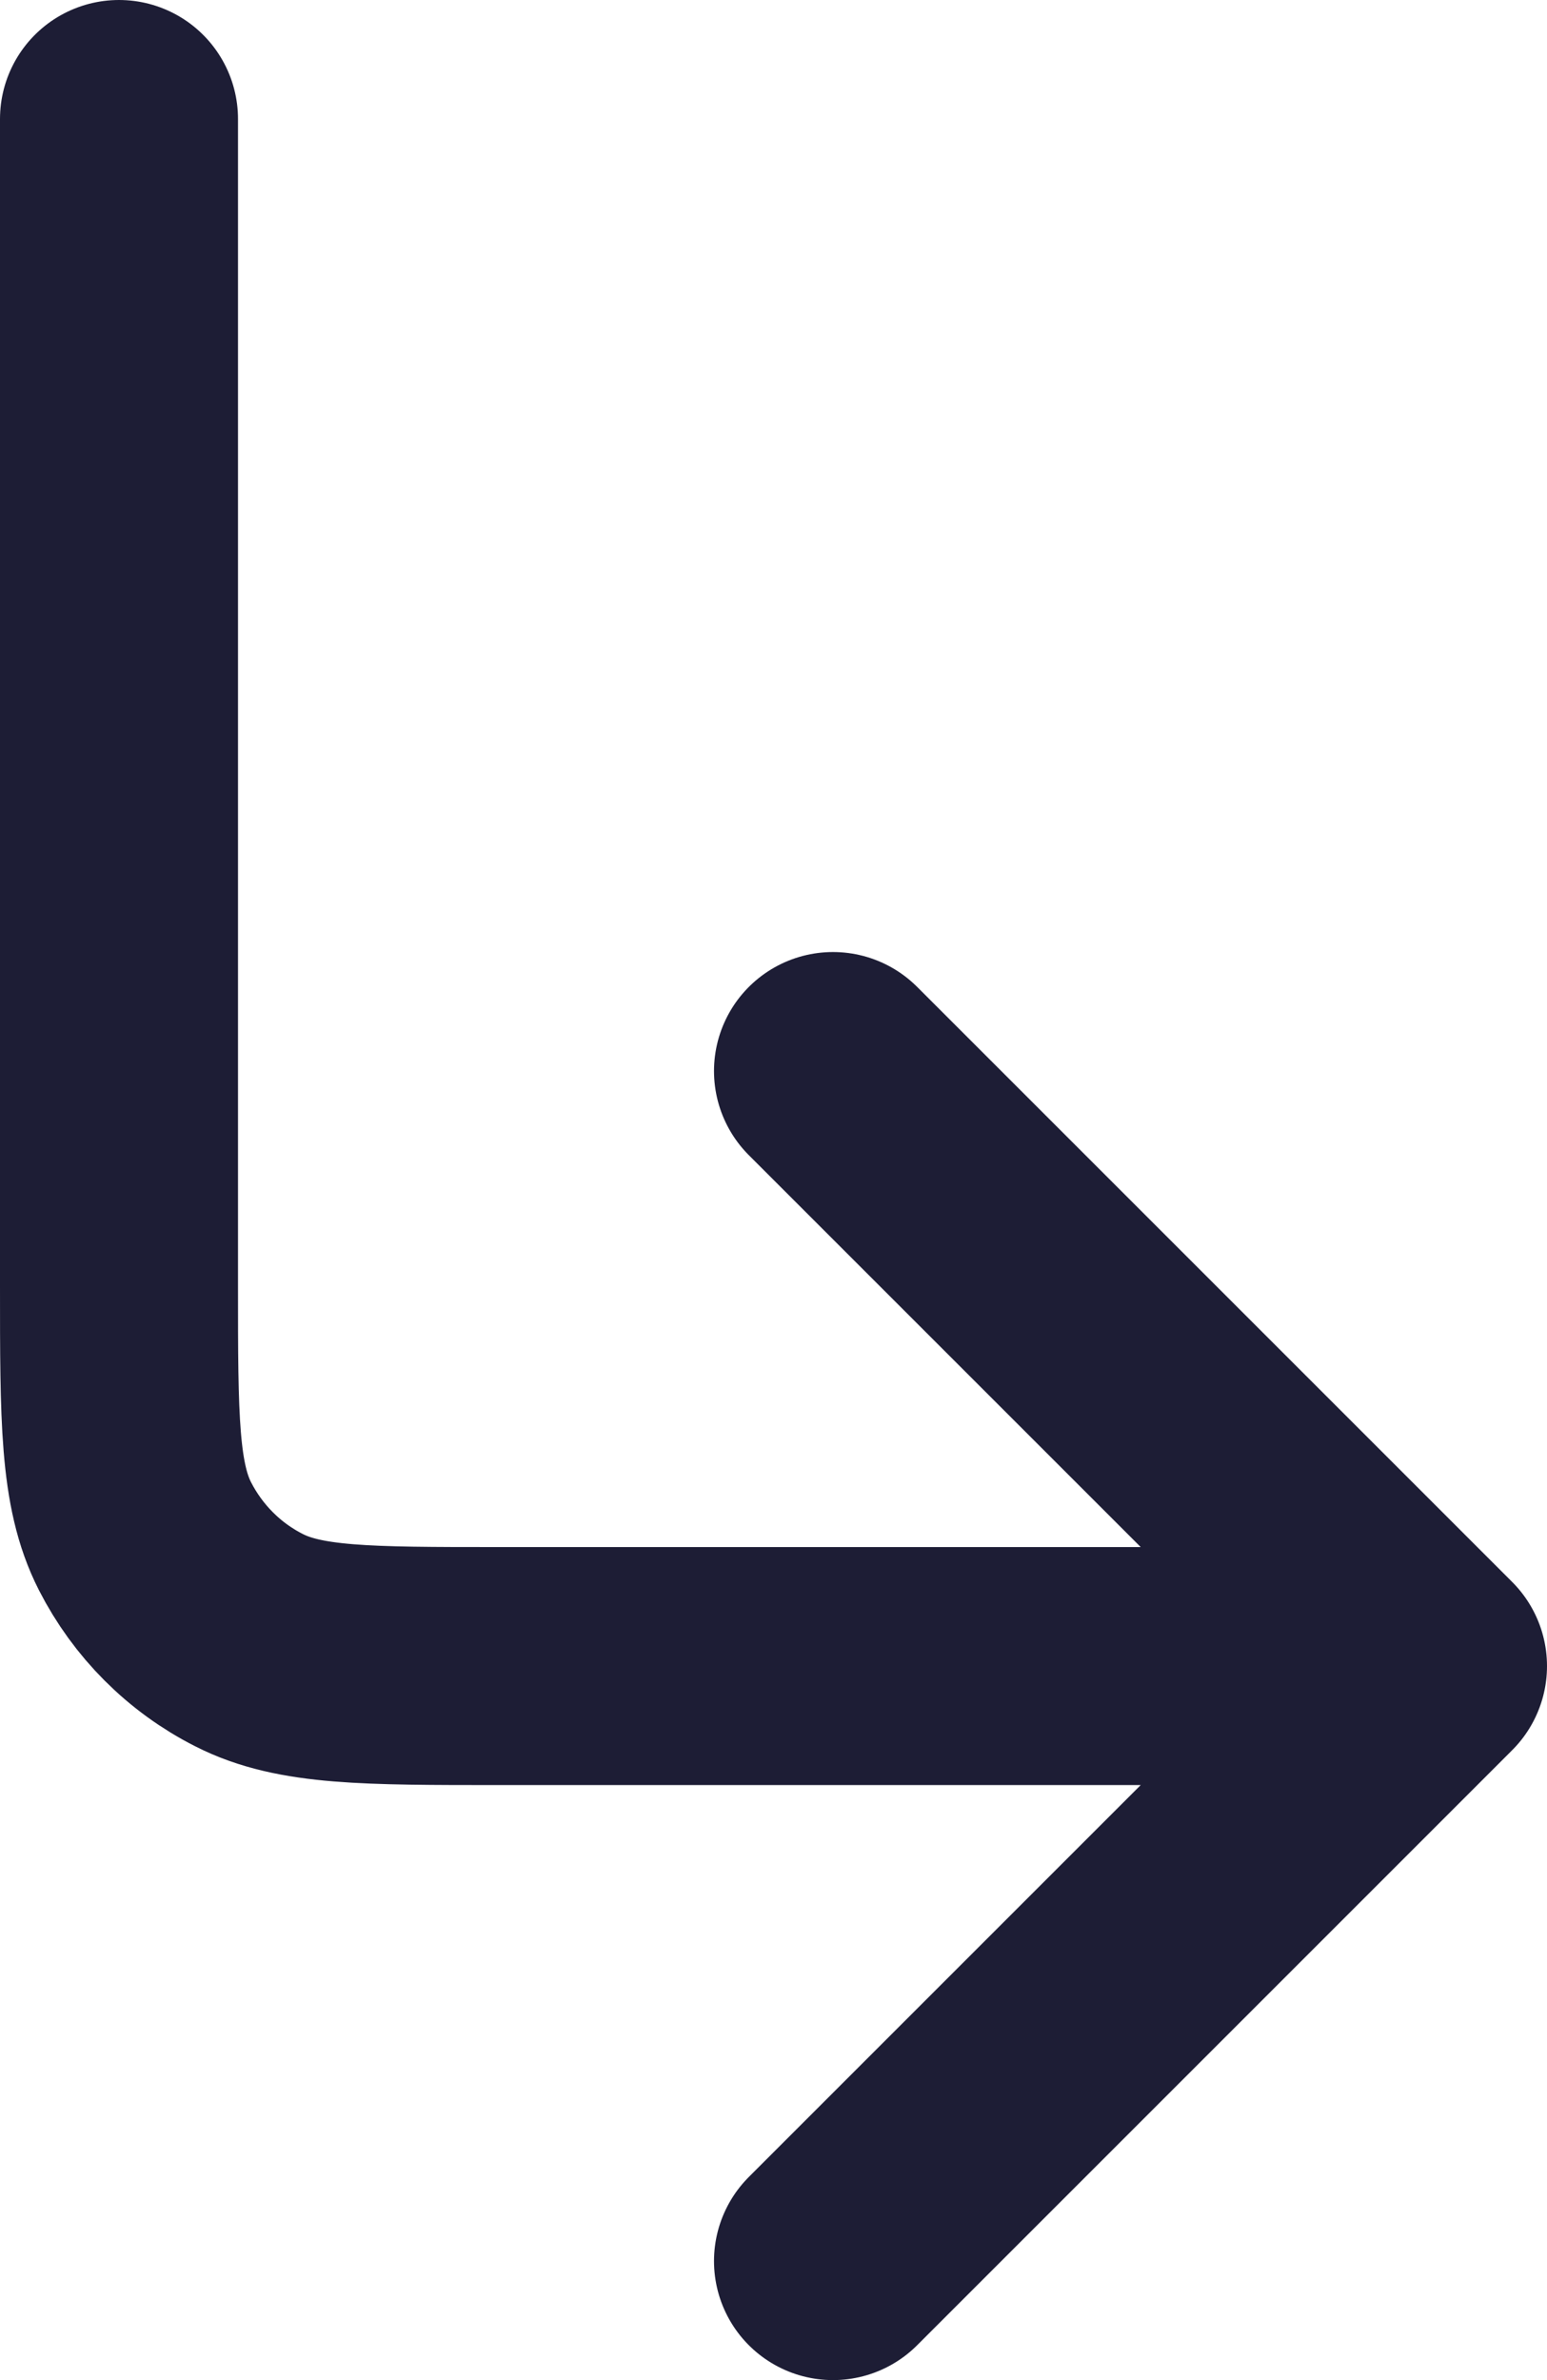 <?xml version="1.0" encoding="UTF-8"?> <svg xmlns="http://www.w3.org/2000/svg" width="13" height="20" viewBox="0 0 13 20" fill="none"><path d="M7 9L12 14M12 14L7 19M12 14H4.197C3.079 14 2.519 14 2.092 13.782C1.715 13.591 1.41 13.284 1.218 12.908C1 12.48 1 11.92 1 10.8V1" stroke="#1D1D35" stroke-width="2" stroke-linecap="round" stroke-linejoin="round"></path></svg> 